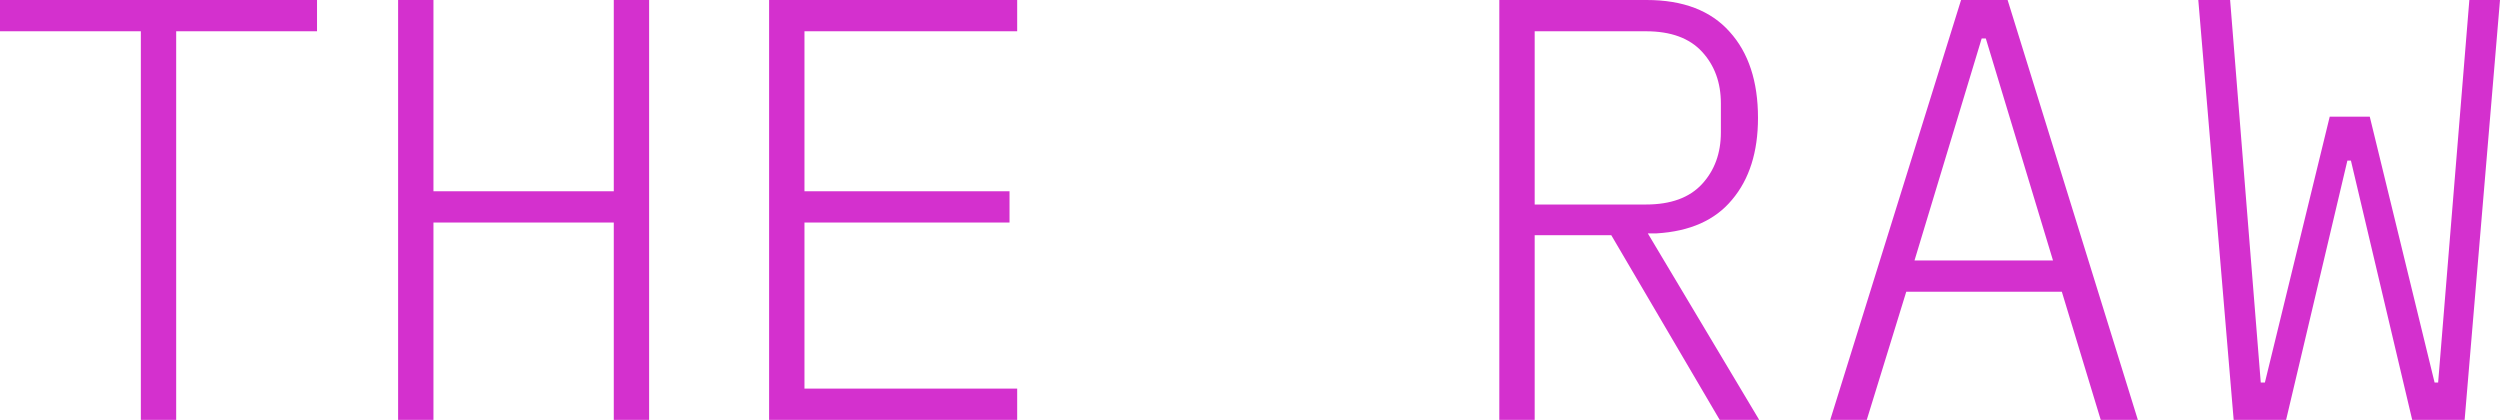 <?xml version="1.0" encoding="UTF-8"?> <svg xmlns="http://www.w3.org/2000/svg" width="131" height="22" viewBox="0 0 131 22" fill="none"> <path d="M9.232 1.639V22H7.38V1.639H0V0H16.612V1.639H9.232Z" fill="#D430CE"></path> <path d="M32.162 11.662H22.713V22H20.861V0H22.713V10.023H32.162V0H34.014V22H32.162V11.662Z" fill="#D430CE"></path> <path d="M40.301 22V0H53.3V1.639H42.154V10.023H52.899V11.662H42.154V20.361H53.3V22H40.301Z" fill="#D430CE"></path> <path d="M80.417 22H78.564V0H86.284C88.198 0 89.649 0.557 90.637 1.67C91.625 2.763 92.119 4.266 92.119 6.178C92.119 7.964 91.666 9.393 90.761 10.464C89.876 11.536 88.558 12.124 86.808 12.229H86.345L92.181 22H90.112L84.431 12.324H80.417V22ZM86.253 10.716C87.549 10.716 88.527 10.359 89.186 9.645C89.845 8.93 90.174 8.027 90.174 6.934V5.421C90.174 4.329 89.845 3.425 89.186 2.711C88.527 1.996 87.549 1.639 86.253 1.639H80.417V10.716H86.253Z" fill="#D430CE"></path> <path d="M110.078 22L108.04 15.287H99.888L97.819 22H95.905L102.76 0H105.199L112.023 22H110.078ZM104.057 2.017H103.84L100.32 13.648H107.577L104.057 2.017Z" fill="#D430CE"></path> <path d="M117.044 22L115.191 0H116.858L118.464 20.046H118.68L122.077 6.115H124.176L127.573 20.046H127.758L129.394 0H131L129.147 22H126.399L123.188 8.415H123.003L119.792 22H117.044Z" fill="#D430CE"></path> </svg> 